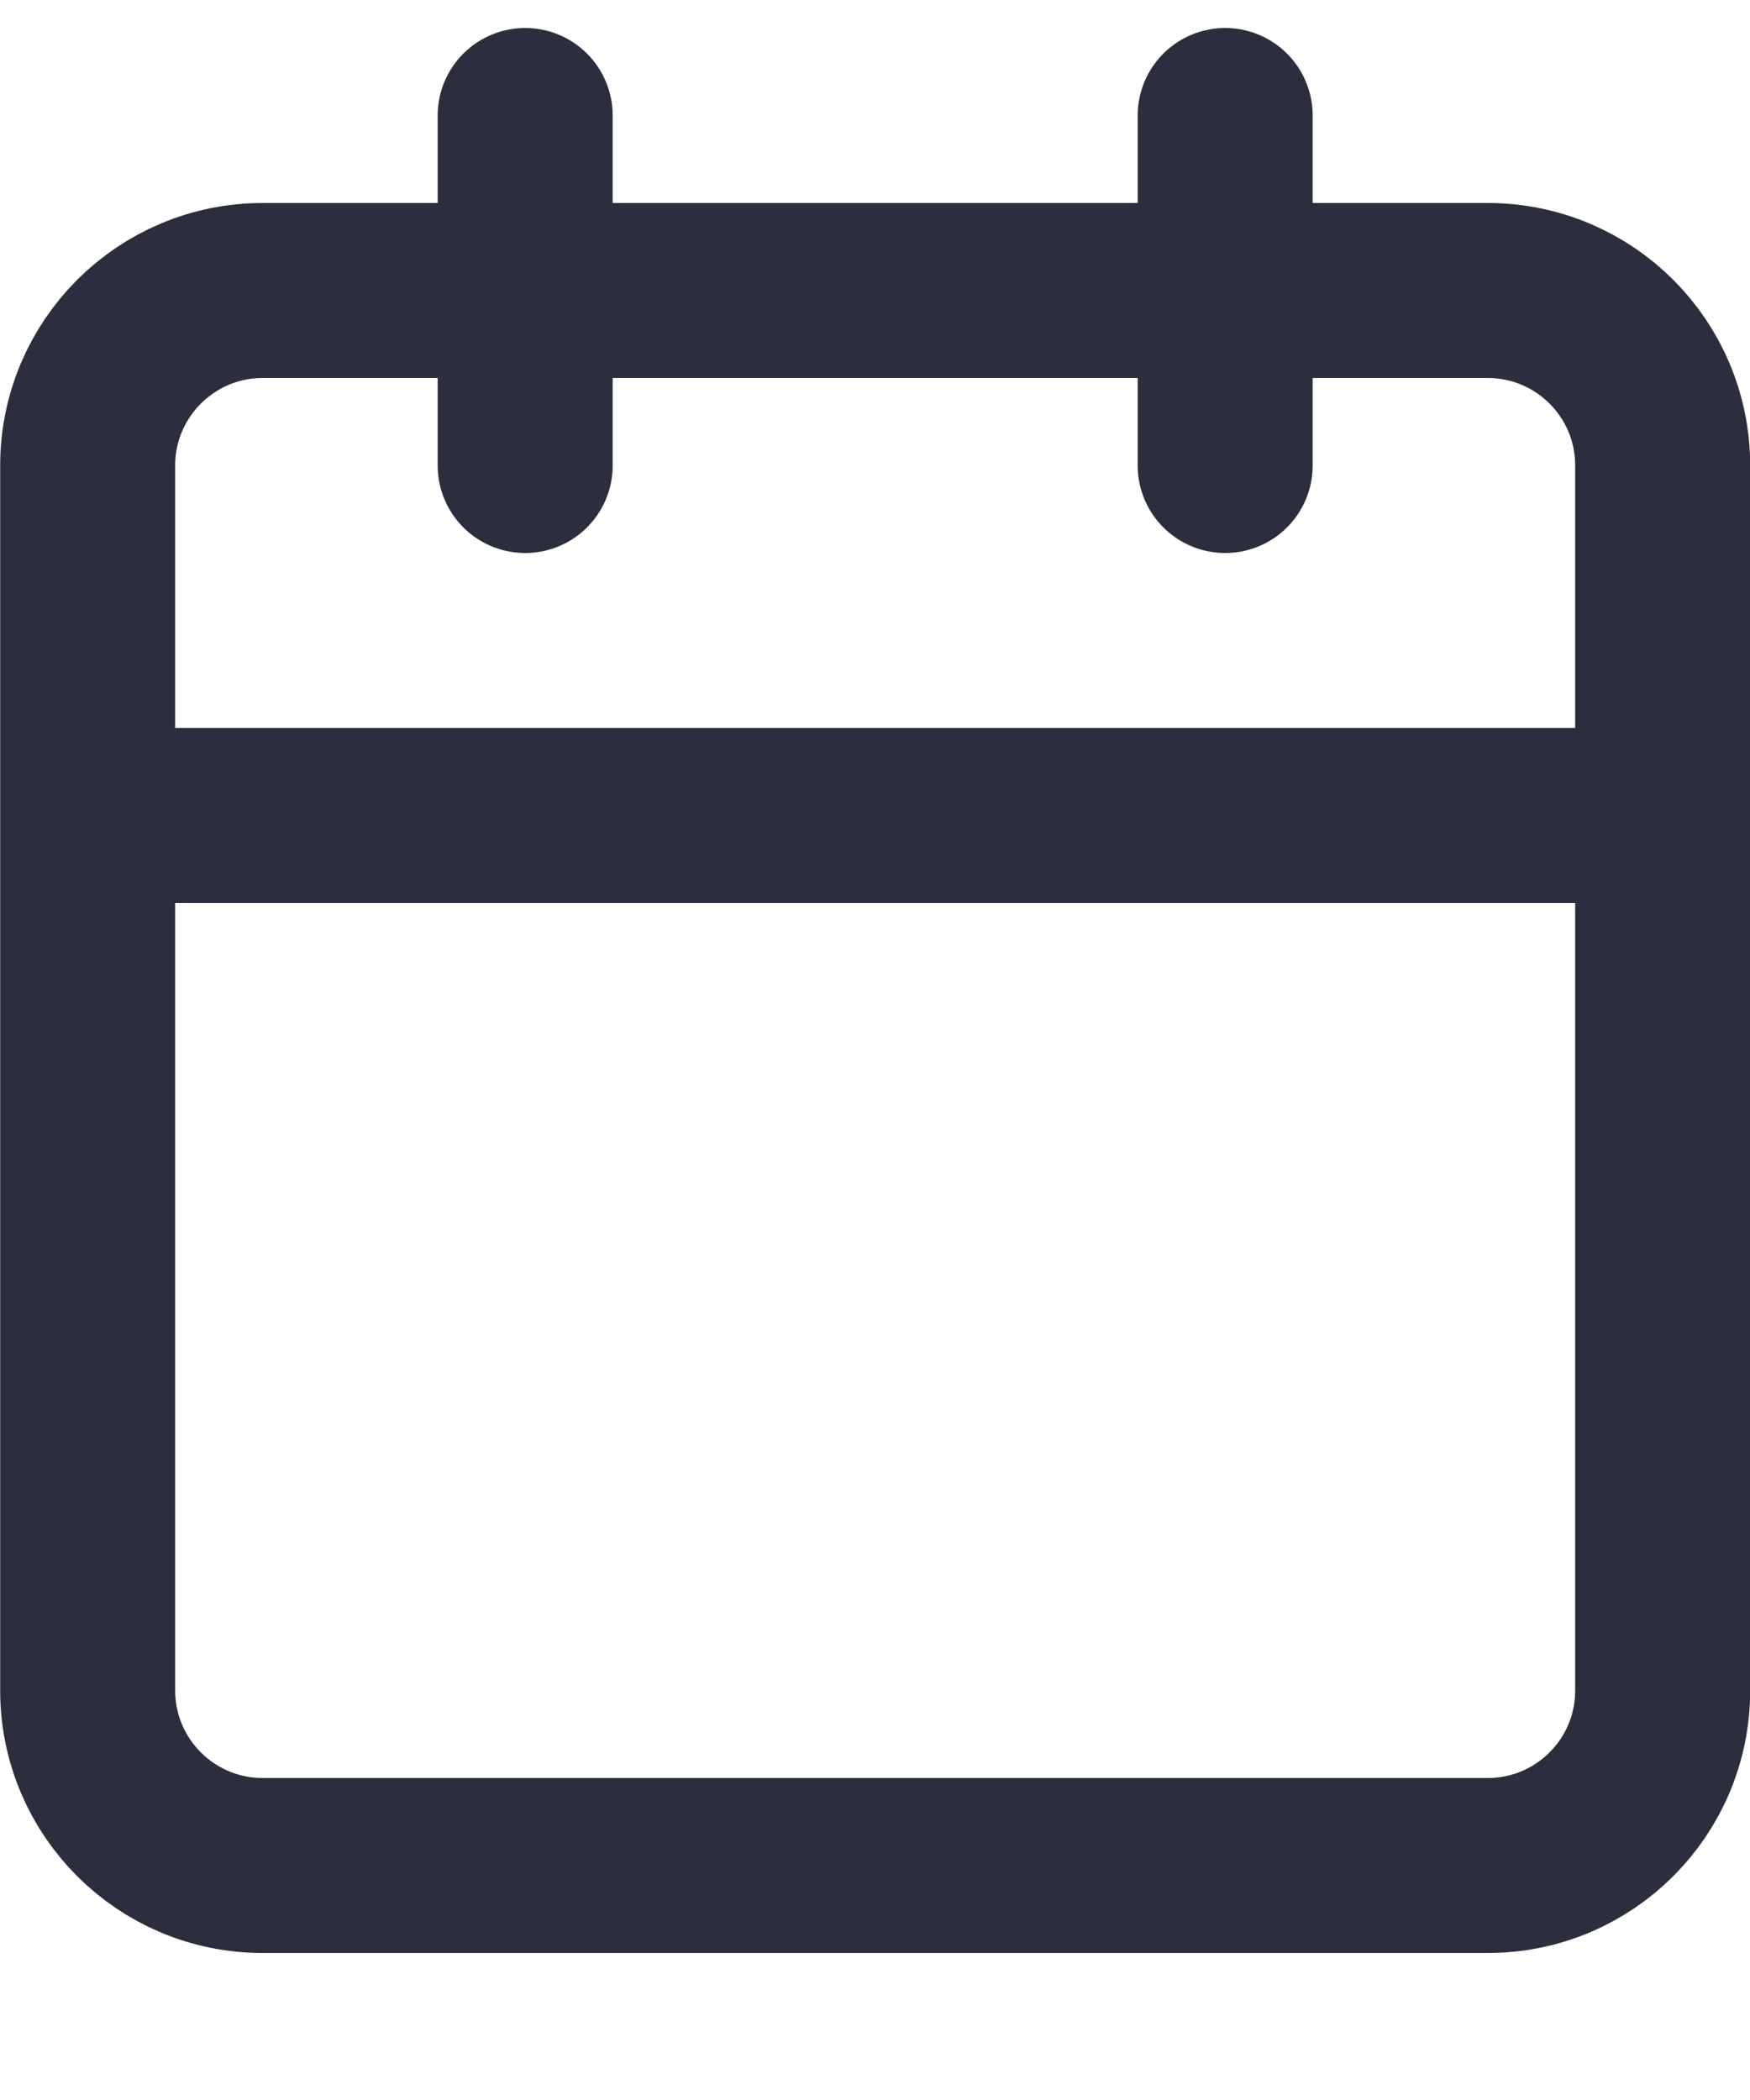 <svg width="10" height="12" viewBox="0 0 10 12" fill="none" xmlns="http://www.w3.org/2000/svg">
<path d="M3.001 0.66V2.66M7.001 0.66V2.66M0.501 4.66H9.501M1.501 1.66H8.501C9.054 1.66 9.501 2.108 9.501 2.66V9.66C9.501 10.212 9.054 10.66 8.501 10.66H1.501C0.949 10.66 0.501 10.212 0.501 9.66V2.66C0.501 2.108 0.949 1.66 1.501 1.66Z" stroke="#2C2E3D" stroke-linecap="round" stroke-linejoin="round"/>
</svg>
